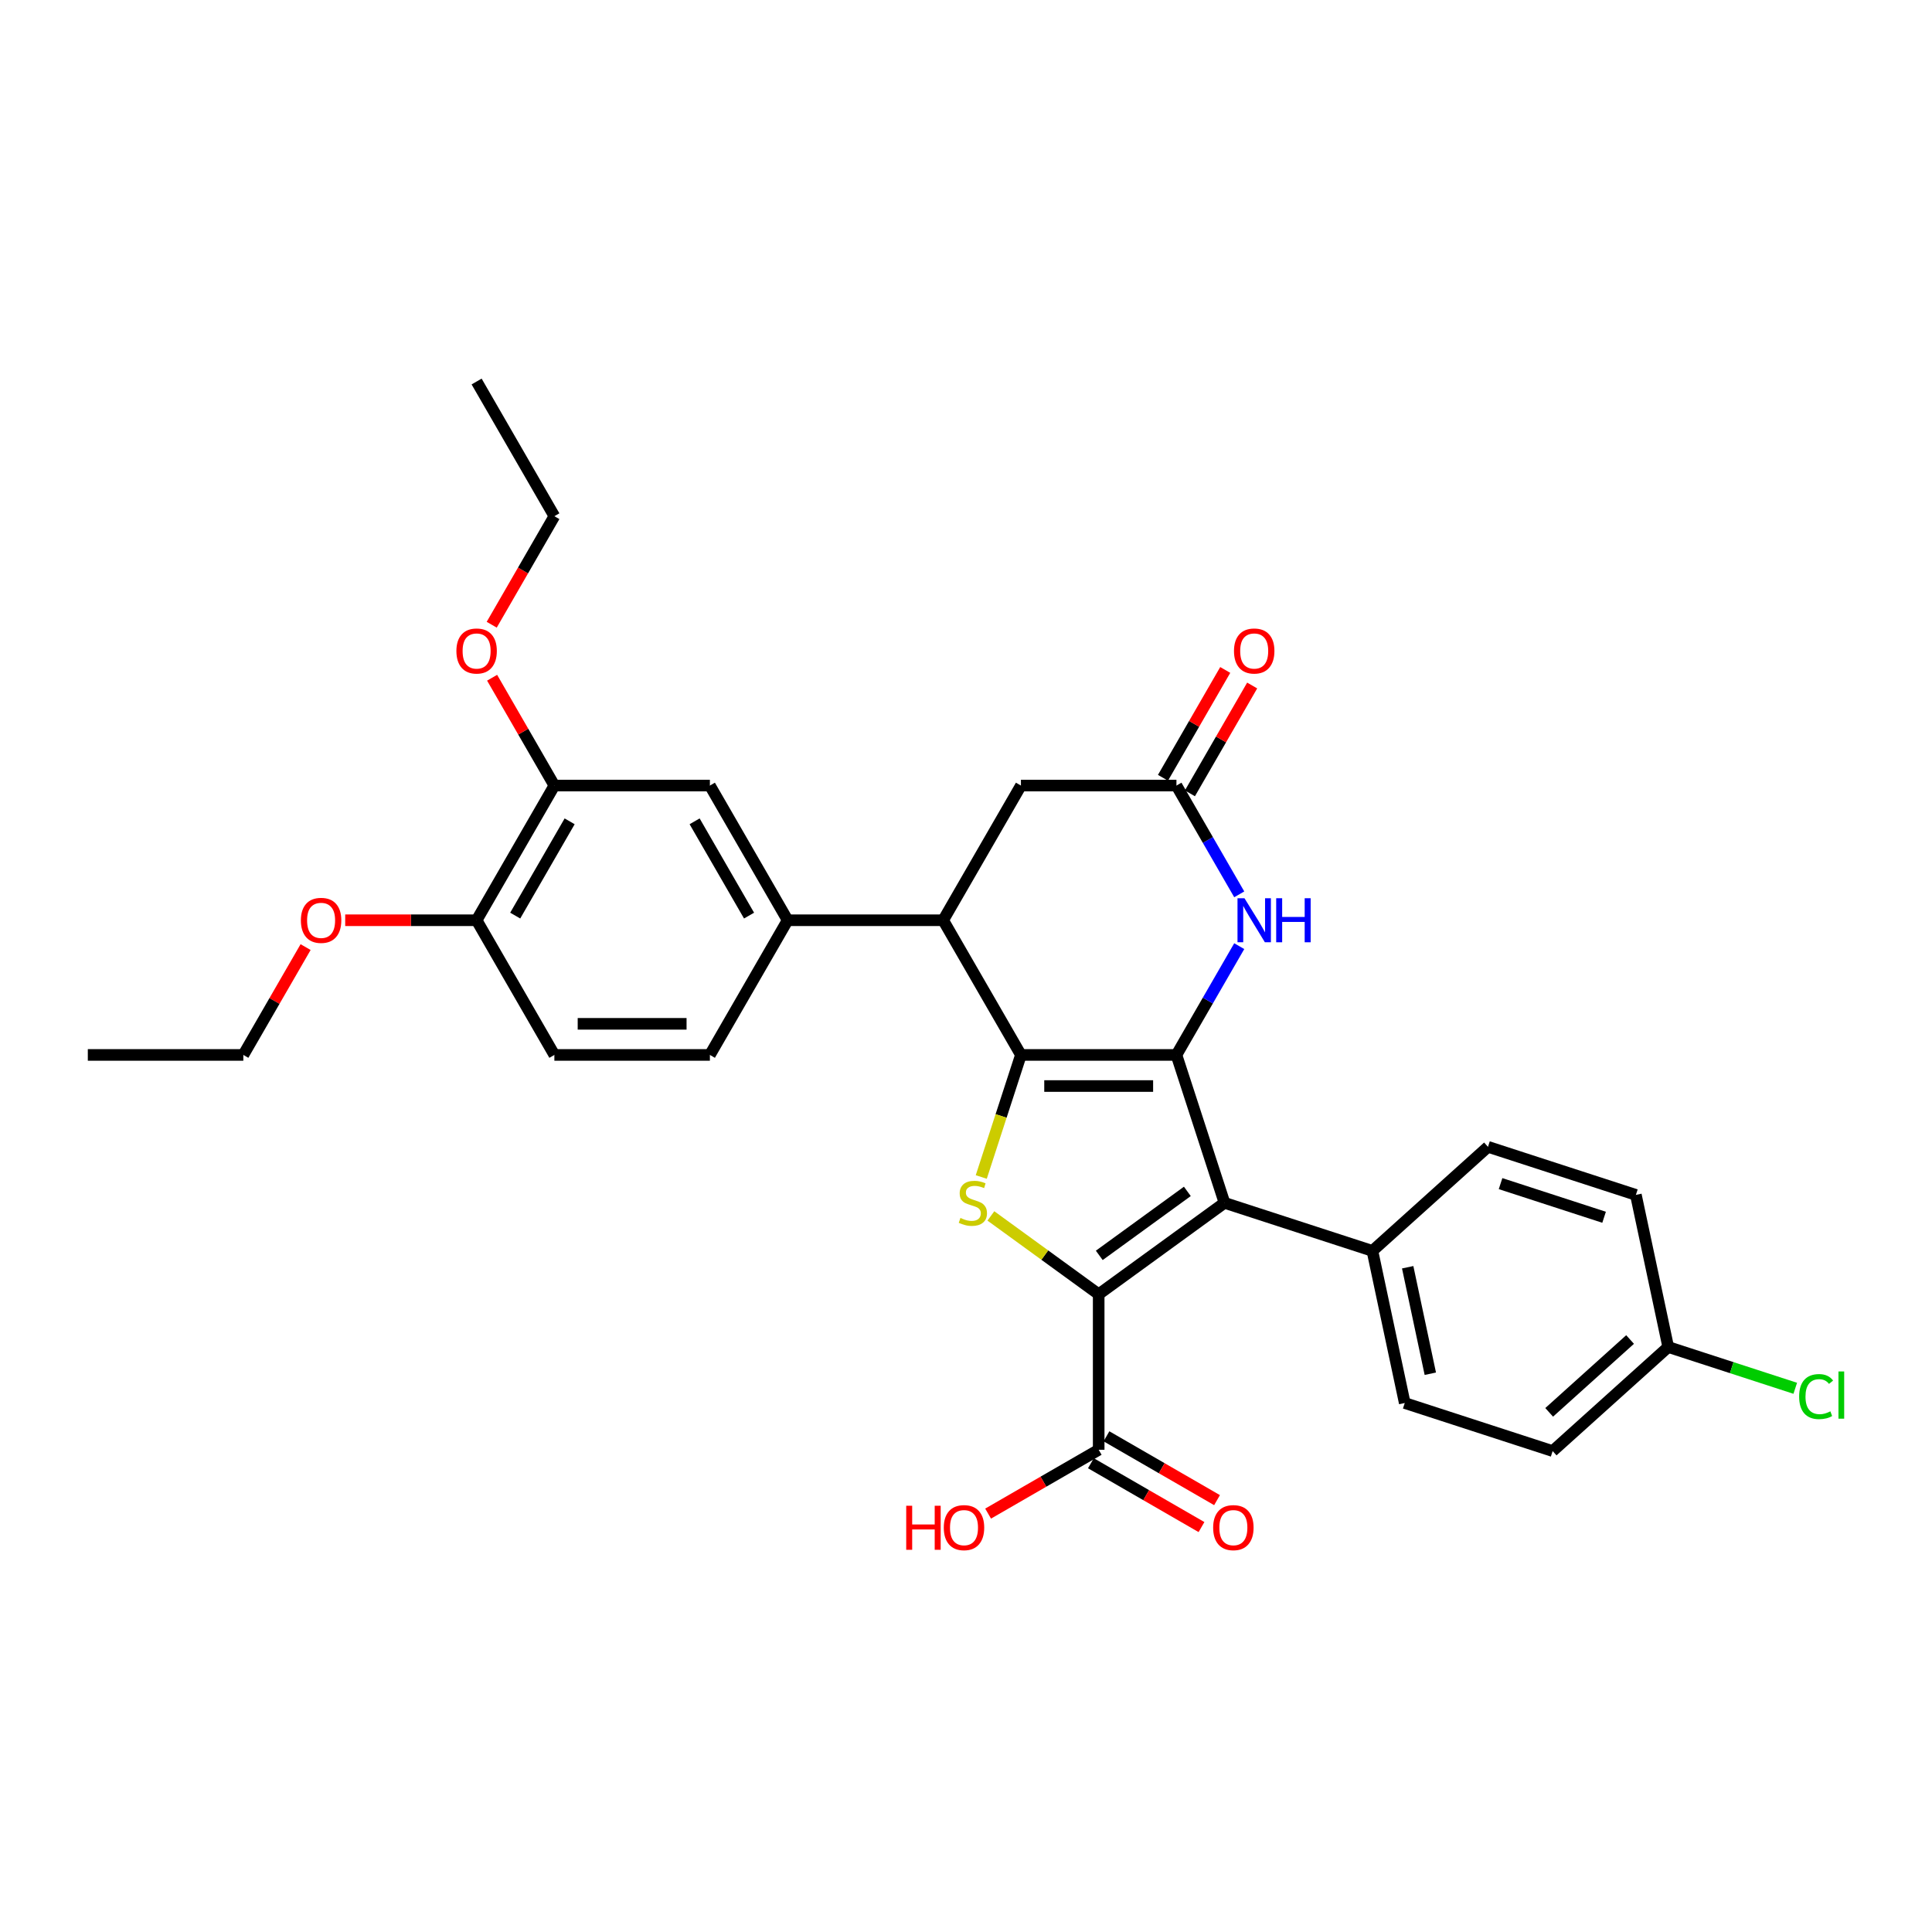 <?xml version='1.0' encoding='iso-8859-1'?>
<svg version='1.1' baseProfile='full'
              xmlns='http://www.w3.org/2000/svg'
                      xmlns:rdkit='http://www.rdkit.org/xml'
                      xmlns:xlink='http://www.w3.org/1999/xlink'
                  xml:space='preserve'
width='1000px' height='1000px' viewBox='0 0 1000 1000'>
<!-- END OF HEADER -->
<rect style='opacity:1.0;fill:#FFFFFF;stroke:none' width='1000' height='1000' x='0' y='0'> </rect>
<path class='bond-0' d='M 608.925,546.031 L 528.429,546.031' style='fill:none;fill-rule:evenodd;stroke:#000000;stroke-width:6px;stroke-linecap:butt;stroke-linejoin:miter;stroke-opacity:1' />
<path class='bond-0' d='M 596.851,562.13 L 540.504,562.13' style='fill:none;fill-rule:evenodd;stroke:#000000;stroke-width:6px;stroke-linecap:butt;stroke-linejoin:miter;stroke-opacity:1' />
<path class='bond-2' d='M 608.925,546.031 L 633.8,622.587' style='fill:none;fill-rule:evenodd;stroke:#000000;stroke-width:6px;stroke-linecap:butt;stroke-linejoin:miter;stroke-opacity:1' />
<path class='bond-4' d='M 608.925,546.031 L 625.178,517.881' style='fill:none;fill-rule:evenodd;stroke:#000000;stroke-width:6px;stroke-linecap:butt;stroke-linejoin:miter;stroke-opacity:1' />
<path class='bond-4' d='M 625.178,517.881 L 641.43,489.73' style='fill:none;fill-rule:evenodd;stroke:#0000FF;stroke-width:6px;stroke-linecap:butt;stroke-linejoin:miter;stroke-opacity:1' />
<path class='bond-3' d='M 528.429,546.031 L 518.166,577.62' style='fill:none;fill-rule:evenodd;stroke:#000000;stroke-width:6px;stroke-linecap:butt;stroke-linejoin:miter;stroke-opacity:1' />
<path class='bond-3' d='M 518.166,577.62 L 507.902,609.209' style='fill:none;fill-rule:evenodd;stroke:#CCCC00;stroke-width:6px;stroke-linecap:butt;stroke-linejoin:miter;stroke-opacity:1' />
<path class='bond-5' d='M 528.429,546.031 L 488.181,476.32' style='fill:none;fill-rule:evenodd;stroke:#000000;stroke-width:6px;stroke-linecap:butt;stroke-linejoin:miter;stroke-opacity:1' />
<path class='bond-1' d='M 568.677,669.901 L 633.8,622.587' style='fill:none;fill-rule:evenodd;stroke:#000000;stroke-width:6px;stroke-linecap:butt;stroke-linejoin:miter;stroke-opacity:1' />
<path class='bond-1' d='M 568.983,649.78 L 614.569,616.66' style='fill:none;fill-rule:evenodd;stroke:#000000;stroke-width:6px;stroke-linecap:butt;stroke-linejoin:miter;stroke-opacity:1' />
<path class='bond-7' d='M 568.677,669.901 L 568.677,750.397' style='fill:none;fill-rule:evenodd;stroke:#000000;stroke-width:6px;stroke-linecap:butt;stroke-linejoin:miter;stroke-opacity:1' />
<path class='bond-31' d='M 568.677,669.901 L 540.777,649.63' style='fill:none;fill-rule:evenodd;stroke:#000000;stroke-width:6px;stroke-linecap:butt;stroke-linejoin:miter;stroke-opacity:1' />
<path class='bond-31' d='M 540.777,649.63 L 512.876,629.359' style='fill:none;fill-rule:evenodd;stroke:#CCCC00;stroke-width:6px;stroke-linecap:butt;stroke-linejoin:miter;stroke-opacity:1' />
<path class='bond-9' d='M 633.8,622.587 L 710.356,647.462' style='fill:none;fill-rule:evenodd;stroke:#000000;stroke-width:6px;stroke-linecap:butt;stroke-linejoin:miter;stroke-opacity:1' />
<path class='bond-6' d='M 641.43,462.909 L 625.178,434.759' style='fill:none;fill-rule:evenodd;stroke:#0000FF;stroke-width:6px;stroke-linecap:butt;stroke-linejoin:miter;stroke-opacity:1' />
<path class='bond-6' d='M 625.178,434.759 L 608.925,406.608' style='fill:none;fill-rule:evenodd;stroke:#000000;stroke-width:6px;stroke-linecap:butt;stroke-linejoin:miter;stroke-opacity:1' />
<path class='bond-8' d='M 488.181,476.32 L 407.686,476.32' style='fill:none;fill-rule:evenodd;stroke:#000000;stroke-width:6px;stroke-linecap:butt;stroke-linejoin:miter;stroke-opacity:1' />
<path class='bond-32' d='M 488.181,476.32 L 528.429,406.608' style='fill:none;fill-rule:evenodd;stroke:#000000;stroke-width:6px;stroke-linecap:butt;stroke-linejoin:miter;stroke-opacity:1' />
<path class='bond-11' d='M 608.925,406.608 L 528.429,406.608' style='fill:none;fill-rule:evenodd;stroke:#000000;stroke-width:6px;stroke-linecap:butt;stroke-linejoin:miter;stroke-opacity:1' />
<path class='bond-14' d='M 615.896,410.633 L 632.01,382.724' style='fill:none;fill-rule:evenodd;stroke:#000000;stroke-width:6px;stroke-linecap:butt;stroke-linejoin:miter;stroke-opacity:1' />
<path class='bond-14' d='M 632.01,382.724 L 648.123,354.815' style='fill:none;fill-rule:evenodd;stroke:#FF0000;stroke-width:6px;stroke-linecap:butt;stroke-linejoin:miter;stroke-opacity:1' />
<path class='bond-14' d='M 601.954,402.583 L 618.067,374.674' style='fill:none;fill-rule:evenodd;stroke:#000000;stroke-width:6px;stroke-linecap:butt;stroke-linejoin:miter;stroke-opacity:1' />
<path class='bond-14' d='M 618.067,374.674 L 634.18,346.765' style='fill:none;fill-rule:evenodd;stroke:#FF0000;stroke-width:6px;stroke-linecap:butt;stroke-linejoin:miter;stroke-opacity:1' />
<path class='bond-16' d='M 564.652,757.368 L 593.27,773.89' style='fill:none;fill-rule:evenodd;stroke:#000000;stroke-width:6px;stroke-linecap:butt;stroke-linejoin:miter;stroke-opacity:1' />
<path class='bond-16' d='M 593.27,773.89 L 621.887,790.413' style='fill:none;fill-rule:evenodd;stroke:#FF0000;stroke-width:6px;stroke-linecap:butt;stroke-linejoin:miter;stroke-opacity:1' />
<path class='bond-16' d='M 572.702,743.426 L 601.319,759.948' style='fill:none;fill-rule:evenodd;stroke:#000000;stroke-width:6px;stroke-linecap:butt;stroke-linejoin:miter;stroke-opacity:1' />
<path class='bond-16' d='M 601.319,759.948 L 629.937,776.47' style='fill:none;fill-rule:evenodd;stroke:#FF0000;stroke-width:6px;stroke-linecap:butt;stroke-linejoin:miter;stroke-opacity:1' />
<path class='bond-20' d='M 568.677,750.397 L 540.06,766.919' style='fill:none;fill-rule:evenodd;stroke:#000000;stroke-width:6px;stroke-linecap:butt;stroke-linejoin:miter;stroke-opacity:1' />
<path class='bond-20' d='M 540.06,766.919 L 511.443,783.441' style='fill:none;fill-rule:evenodd;stroke:#FF0000;stroke-width:6px;stroke-linecap:butt;stroke-linejoin:miter;stroke-opacity:1' />
<path class='bond-10' d='M 407.686,476.32 L 367.438,406.608' style='fill:none;fill-rule:evenodd;stroke:#000000;stroke-width:6px;stroke-linecap:butt;stroke-linejoin:miter;stroke-opacity:1' />
<path class='bond-10' d='M 387.706,473.912 L 359.533,425.114' style='fill:none;fill-rule:evenodd;stroke:#000000;stroke-width:6px;stroke-linecap:butt;stroke-linejoin:miter;stroke-opacity:1' />
<path class='bond-15' d='M 407.686,476.32 L 367.438,546.031' style='fill:none;fill-rule:evenodd;stroke:#000000;stroke-width:6px;stroke-linecap:butt;stroke-linejoin:miter;stroke-opacity:1' />
<path class='bond-18' d='M 710.356,647.462 L 727.092,726.198' style='fill:none;fill-rule:evenodd;stroke:#000000;stroke-width:6px;stroke-linecap:butt;stroke-linejoin:miter;stroke-opacity:1' />
<path class='bond-18' d='M 728.614,655.925 L 740.329,711.041' style='fill:none;fill-rule:evenodd;stroke:#000000;stroke-width:6px;stroke-linecap:butt;stroke-linejoin:miter;stroke-opacity:1' />
<path class='bond-19' d='M 710.356,647.462 L 770.176,593.599' style='fill:none;fill-rule:evenodd;stroke:#000000;stroke-width:6px;stroke-linecap:butt;stroke-linejoin:miter;stroke-opacity:1' />
<path class='bond-12' d='M 367.438,406.608 L 286.942,406.608' style='fill:none;fill-rule:evenodd;stroke:#000000;stroke-width:6px;stroke-linecap:butt;stroke-linejoin:miter;stroke-opacity:1' />
<path class='bond-24' d='M 286.942,406.608 L 270.829,378.699' style='fill:none;fill-rule:evenodd;stroke:#000000;stroke-width:6px;stroke-linecap:butt;stroke-linejoin:miter;stroke-opacity:1' />
<path class='bond-24' d='M 270.829,378.699 L 254.716,350.79' style='fill:none;fill-rule:evenodd;stroke:#FF0000;stroke-width:6px;stroke-linecap:butt;stroke-linejoin:miter;stroke-opacity:1' />
<path class='bond-34' d='M 286.942,406.608 L 246.694,476.32' style='fill:none;fill-rule:evenodd;stroke:#000000;stroke-width:6px;stroke-linecap:butt;stroke-linejoin:miter;stroke-opacity:1' />
<path class='bond-34' d='M 294.847,425.114 L 266.674,473.912' style='fill:none;fill-rule:evenodd;stroke:#000000;stroke-width:6px;stroke-linecap:butt;stroke-linejoin:miter;stroke-opacity:1' />
<path class='bond-13' d='M 246.694,476.32 L 286.942,546.031' style='fill:none;fill-rule:evenodd;stroke:#000000;stroke-width:6px;stroke-linecap:butt;stroke-linejoin:miter;stroke-opacity:1' />
<path class='bond-26' d='M 246.694,476.32 L 212.685,476.32' style='fill:none;fill-rule:evenodd;stroke:#000000;stroke-width:6px;stroke-linecap:butt;stroke-linejoin:miter;stroke-opacity:1' />
<path class='bond-26' d='M 212.685,476.32 L 178.675,476.32' style='fill:none;fill-rule:evenodd;stroke:#FF0000;stroke-width:6px;stroke-linecap:butt;stroke-linejoin:miter;stroke-opacity:1' />
<path class='bond-17' d='M 367.438,546.031 L 286.942,546.031' style='fill:none;fill-rule:evenodd;stroke:#000000;stroke-width:6px;stroke-linecap:butt;stroke-linejoin:miter;stroke-opacity:1' />
<path class='bond-17' d='M 355.363,529.932 L 299.016,529.932' style='fill:none;fill-rule:evenodd;stroke:#000000;stroke-width:6px;stroke-linecap:butt;stroke-linejoin:miter;stroke-opacity:1' />
<path class='bond-22' d='M 727.092,726.198 L 803.648,751.073' style='fill:none;fill-rule:evenodd;stroke:#000000;stroke-width:6px;stroke-linecap:butt;stroke-linejoin:miter;stroke-opacity:1' />
<path class='bond-23' d='M 770.176,593.599 L 846.732,618.474' style='fill:none;fill-rule:evenodd;stroke:#000000;stroke-width:6px;stroke-linecap:butt;stroke-linejoin:miter;stroke-opacity:1' />
<path class='bond-23' d='M 776.684,612.642 L 830.274,630.054' style='fill:none;fill-rule:evenodd;stroke:#000000;stroke-width:6px;stroke-linecap:butt;stroke-linejoin:miter;stroke-opacity:1' />
<path class='bond-21' d='M 863.468,697.211 L 846.732,618.474' style='fill:none;fill-rule:evenodd;stroke:#000000;stroke-width:6px;stroke-linecap:butt;stroke-linejoin:miter;stroke-opacity:1' />
<path class='bond-25' d='M 863.468,697.211 L 896.345,707.893' style='fill:none;fill-rule:evenodd;stroke:#000000;stroke-width:6px;stroke-linecap:butt;stroke-linejoin:miter;stroke-opacity:1' />
<path class='bond-25' d='M 896.345,707.893 L 929.221,718.575' style='fill:none;fill-rule:evenodd;stroke:#00CC00;stroke-width:6px;stroke-linecap:butt;stroke-linejoin:miter;stroke-opacity:1' />
<path class='bond-33' d='M 863.468,697.211 L 803.648,751.073' style='fill:none;fill-rule:evenodd;stroke:#000000;stroke-width:6px;stroke-linecap:butt;stroke-linejoin:miter;stroke-opacity:1' />
<path class='bond-33' d='M 843.723,693.326 L 801.848,731.03' style='fill:none;fill-rule:evenodd;stroke:#000000;stroke-width:6px;stroke-linecap:butt;stroke-linejoin:miter;stroke-opacity:1' />
<path class='bond-27' d='M 254.511,323.357 L 270.727,295.271' style='fill:none;fill-rule:evenodd;stroke:#FF0000;stroke-width:6px;stroke-linecap:butt;stroke-linejoin:miter;stroke-opacity:1' />
<path class='bond-27' d='M 270.727,295.271 L 286.942,267.185' style='fill:none;fill-rule:evenodd;stroke:#000000;stroke-width:6px;stroke-linecap:butt;stroke-linejoin:miter;stroke-opacity:1' />
<path class='bond-28' d='M 158.177,490.213 L 142.064,518.122' style='fill:none;fill-rule:evenodd;stroke:#FF0000;stroke-width:6px;stroke-linecap:butt;stroke-linejoin:miter;stroke-opacity:1' />
<path class='bond-28' d='M 142.064,518.122 L 125.95,546.031' style='fill:none;fill-rule:evenodd;stroke:#000000;stroke-width:6px;stroke-linecap:butt;stroke-linejoin:miter;stroke-opacity:1' />
<path class='bond-29' d='M 286.942,267.185 L 246.694,197.474' style='fill:none;fill-rule:evenodd;stroke:#000000;stroke-width:6px;stroke-linecap:butt;stroke-linejoin:miter;stroke-opacity:1' />
<path class='bond-30' d='M 125.95,546.031 L 45.455,546.031' style='fill:none;fill-rule:evenodd;stroke:#000000;stroke-width:6px;stroke-linecap:butt;stroke-linejoin:miter;stroke-opacity:1' />
<path  class='atom-4' d='M 497.115 630.411
Q 497.373 630.508, 498.435 630.959
Q 499.498 631.409, 500.657 631.699
Q 501.848 631.957, 503.007 631.957
Q 505.165 631.957, 506.42 630.926
Q 507.676 629.864, 507.676 628.029
Q 507.676 626.773, 507.032 626
Q 506.42 625.227, 505.455 624.809
Q 504.489 624.39, 502.879 623.907
Q 500.85 623.295, 499.627 622.716
Q 498.435 622.136, 497.566 620.913
Q 496.729 619.689, 496.729 617.628
Q 496.729 614.763, 498.661 612.992
Q 500.625 611.221, 504.489 611.221
Q 507.129 611.221, 510.123 612.477
L 509.383 614.956
Q 506.646 613.829, 504.585 613.829
Q 502.363 613.829, 501.14 614.763
Q 499.916 615.664, 499.949 617.242
Q 499.949 618.466, 500.56 619.206
Q 501.204 619.947, 502.106 620.365
Q 503.04 620.784, 504.585 621.267
Q 506.646 621.911, 507.869 622.555
Q 509.093 623.199, 509.962 624.519
Q 510.864 625.807, 510.864 628.029
Q 510.864 631.184, 508.739 632.89
Q 506.646 634.565, 503.136 634.565
Q 501.108 634.565, 499.562 634.114
Q 498.049 633.695, 496.246 632.955
L 497.115 630.411
' fill='#CCCC00'/>
<path  class='atom-5' d='M 644.134 464.921
L 651.604 476.996
Q 652.345 478.187, 653.536 480.344
Q 654.727 482.502, 654.792 482.63
L 654.792 464.921
L 657.818 464.921
L 657.818 487.718
L 654.695 487.718
L 646.678 474.516
Q 645.744 472.971, 644.746 471.2
Q 643.78 469.429, 643.49 468.882
L 643.49 487.718
L 640.528 487.718
L 640.528 464.921
L 644.134 464.921
' fill='#0000FF'/>
<path  class='atom-5' d='M 660.555 464.921
L 663.646 464.921
L 663.646 474.613
L 675.302 474.613
L 675.302 464.921
L 678.393 464.921
L 678.393 487.718
L 675.302 487.718
L 675.302 477.189
L 663.646 477.189
L 663.646 487.718
L 660.555 487.718
L 660.555 464.921
' fill='#0000FF'/>
<path  class='atom-15' d='M 638.709 336.961
Q 638.709 331.487, 641.413 328.429
Q 644.118 325.37, 649.173 325.37
Q 654.228 325.37, 656.933 328.429
Q 659.638 331.487, 659.638 336.961
Q 659.638 342.499, 656.901 345.655
Q 654.164 348.778, 649.173 348.778
Q 644.15 348.778, 641.413 345.655
Q 638.709 342.531, 638.709 336.961
M 649.173 346.202
Q 652.651 346.202, 654.518 343.884
Q 656.418 341.533, 656.418 336.961
Q 656.418 332.486, 654.518 330.232
Q 652.651 327.946, 649.173 327.946
Q 645.696 327.946, 643.796 330.199
Q 641.928 332.453, 641.928 336.961
Q 641.928 341.565, 643.796 343.884
Q 645.696 346.202, 649.173 346.202
' fill='#FF0000'/>
<path  class='atom-17' d='M 627.924 790.709
Q 627.924 785.236, 630.629 782.177
Q 633.334 779.118, 638.389 779.118
Q 643.444 779.118, 646.148 782.177
Q 648.853 785.236, 648.853 790.709
Q 648.853 796.247, 646.116 799.403
Q 643.379 802.526, 638.389 802.526
Q 633.366 802.526, 630.629 799.403
Q 627.924 796.28, 627.924 790.709
M 638.389 799.95
Q 641.866 799.95, 643.734 797.632
Q 645.633 795.282, 645.633 790.709
Q 645.633 786.234, 643.734 783.98
Q 641.866 781.694, 638.389 781.694
Q 634.911 781.694, 633.012 783.948
Q 631.144 786.202, 631.144 790.709
Q 631.144 795.314, 633.012 797.632
Q 634.911 799.95, 638.389 799.95
' fill='#FF0000'/>
<path  class='atom-21' d='M 469.054 779.376
L 472.145 779.376
L 472.145 789.067
L 483.8 789.067
L 483.8 779.376
L 486.892 779.376
L 486.892 802.172
L 483.8 802.172
L 483.8 791.643
L 472.145 791.643
L 472.145 802.172
L 469.054 802.172
L 469.054 779.376
' fill='#FF0000'/>
<path  class='atom-21' d='M 488.501 790.709
Q 488.501 785.236, 491.206 782.177
Q 493.911 779.118, 498.966 779.118
Q 504.021 779.118, 506.726 782.177
Q 509.43 785.236, 509.43 790.709
Q 509.43 796.247, 506.693 799.403
Q 503.957 802.526, 498.966 802.526
Q 493.943 802.526, 491.206 799.403
Q 488.501 796.28, 488.501 790.709
M 498.966 799.95
Q 502.443 799.95, 504.311 797.632
Q 506.21 795.282, 506.21 790.709
Q 506.21 786.234, 504.311 783.98
Q 502.443 781.694, 498.966 781.694
Q 495.488 781.694, 493.589 783.948
Q 491.721 786.202, 491.721 790.709
Q 491.721 795.314, 493.589 797.632
Q 495.488 799.95, 498.966 799.95
' fill='#FF0000'/>
<path  class='atom-25' d='M 236.23 336.961
Q 236.23 331.487, 238.934 328.429
Q 241.639 325.37, 246.694 325.37
Q 251.749 325.37, 254.454 328.429
Q 257.159 331.487, 257.159 336.961
Q 257.159 342.499, 254.422 345.655
Q 251.685 348.778, 246.694 348.778
Q 241.671 348.778, 238.934 345.655
Q 236.23 342.531, 236.23 336.961
M 246.694 346.202
Q 250.171 346.202, 252.039 343.884
Q 253.939 341.533, 253.939 336.961
Q 253.939 332.486, 252.039 330.232
Q 250.171 327.946, 246.694 327.946
Q 243.217 327.946, 241.317 330.199
Q 239.449 332.453, 239.449 336.961
Q 239.449 341.565, 241.317 343.884
Q 243.217 346.202, 246.694 346.202
' fill='#FF0000'/>
<path  class='atom-26' d='M 931.234 722.874
Q 931.234 717.207, 933.874 714.245
Q 936.547 711.251, 941.602 711.251
Q 946.303 711.251, 948.814 714.567
L 946.689 716.306
Q 944.854 713.891, 941.602 713.891
Q 938.157 713.891, 936.321 716.209
Q 934.518 718.495, 934.518 722.874
Q 934.518 727.382, 936.386 729.7
Q 938.285 732.018, 941.956 732.018
Q 944.467 732.018, 947.397 730.505
L 948.299 732.92
Q 947.108 733.693, 945.305 734.144
Q 943.501 734.594, 941.505 734.594
Q 936.547 734.594, 933.874 731.568
Q 931.234 728.541, 931.234 722.874
' fill='#00CC00'/>
<path  class='atom-26' d='M 951.583 709.866
L 954.545 709.866
L 954.545 734.305
L 951.583 734.305
L 951.583 709.866
' fill='#00CC00'/>
<path  class='atom-27' d='M 155.734 476.384
Q 155.734 470.91, 158.438 467.851
Q 161.143 464.793, 166.198 464.793
Q 171.253 464.793, 173.958 467.851
Q 176.663 470.91, 176.663 476.384
Q 176.663 481.922, 173.926 485.077
Q 171.189 488.201, 166.198 488.201
Q 161.175 488.201, 158.438 485.077
Q 155.734 481.954, 155.734 476.384
M 166.198 485.625
Q 169.676 485.625, 171.543 483.307
Q 173.443 480.956, 173.443 476.384
Q 173.443 471.908, 171.543 469.654
Q 169.676 467.368, 166.198 467.368
Q 162.721 467.368, 160.821 469.622
Q 158.954 471.876, 158.954 476.384
Q 158.954 480.988, 160.821 483.307
Q 162.721 485.625, 166.198 485.625
' fill='#FF0000'/>
</svg>
